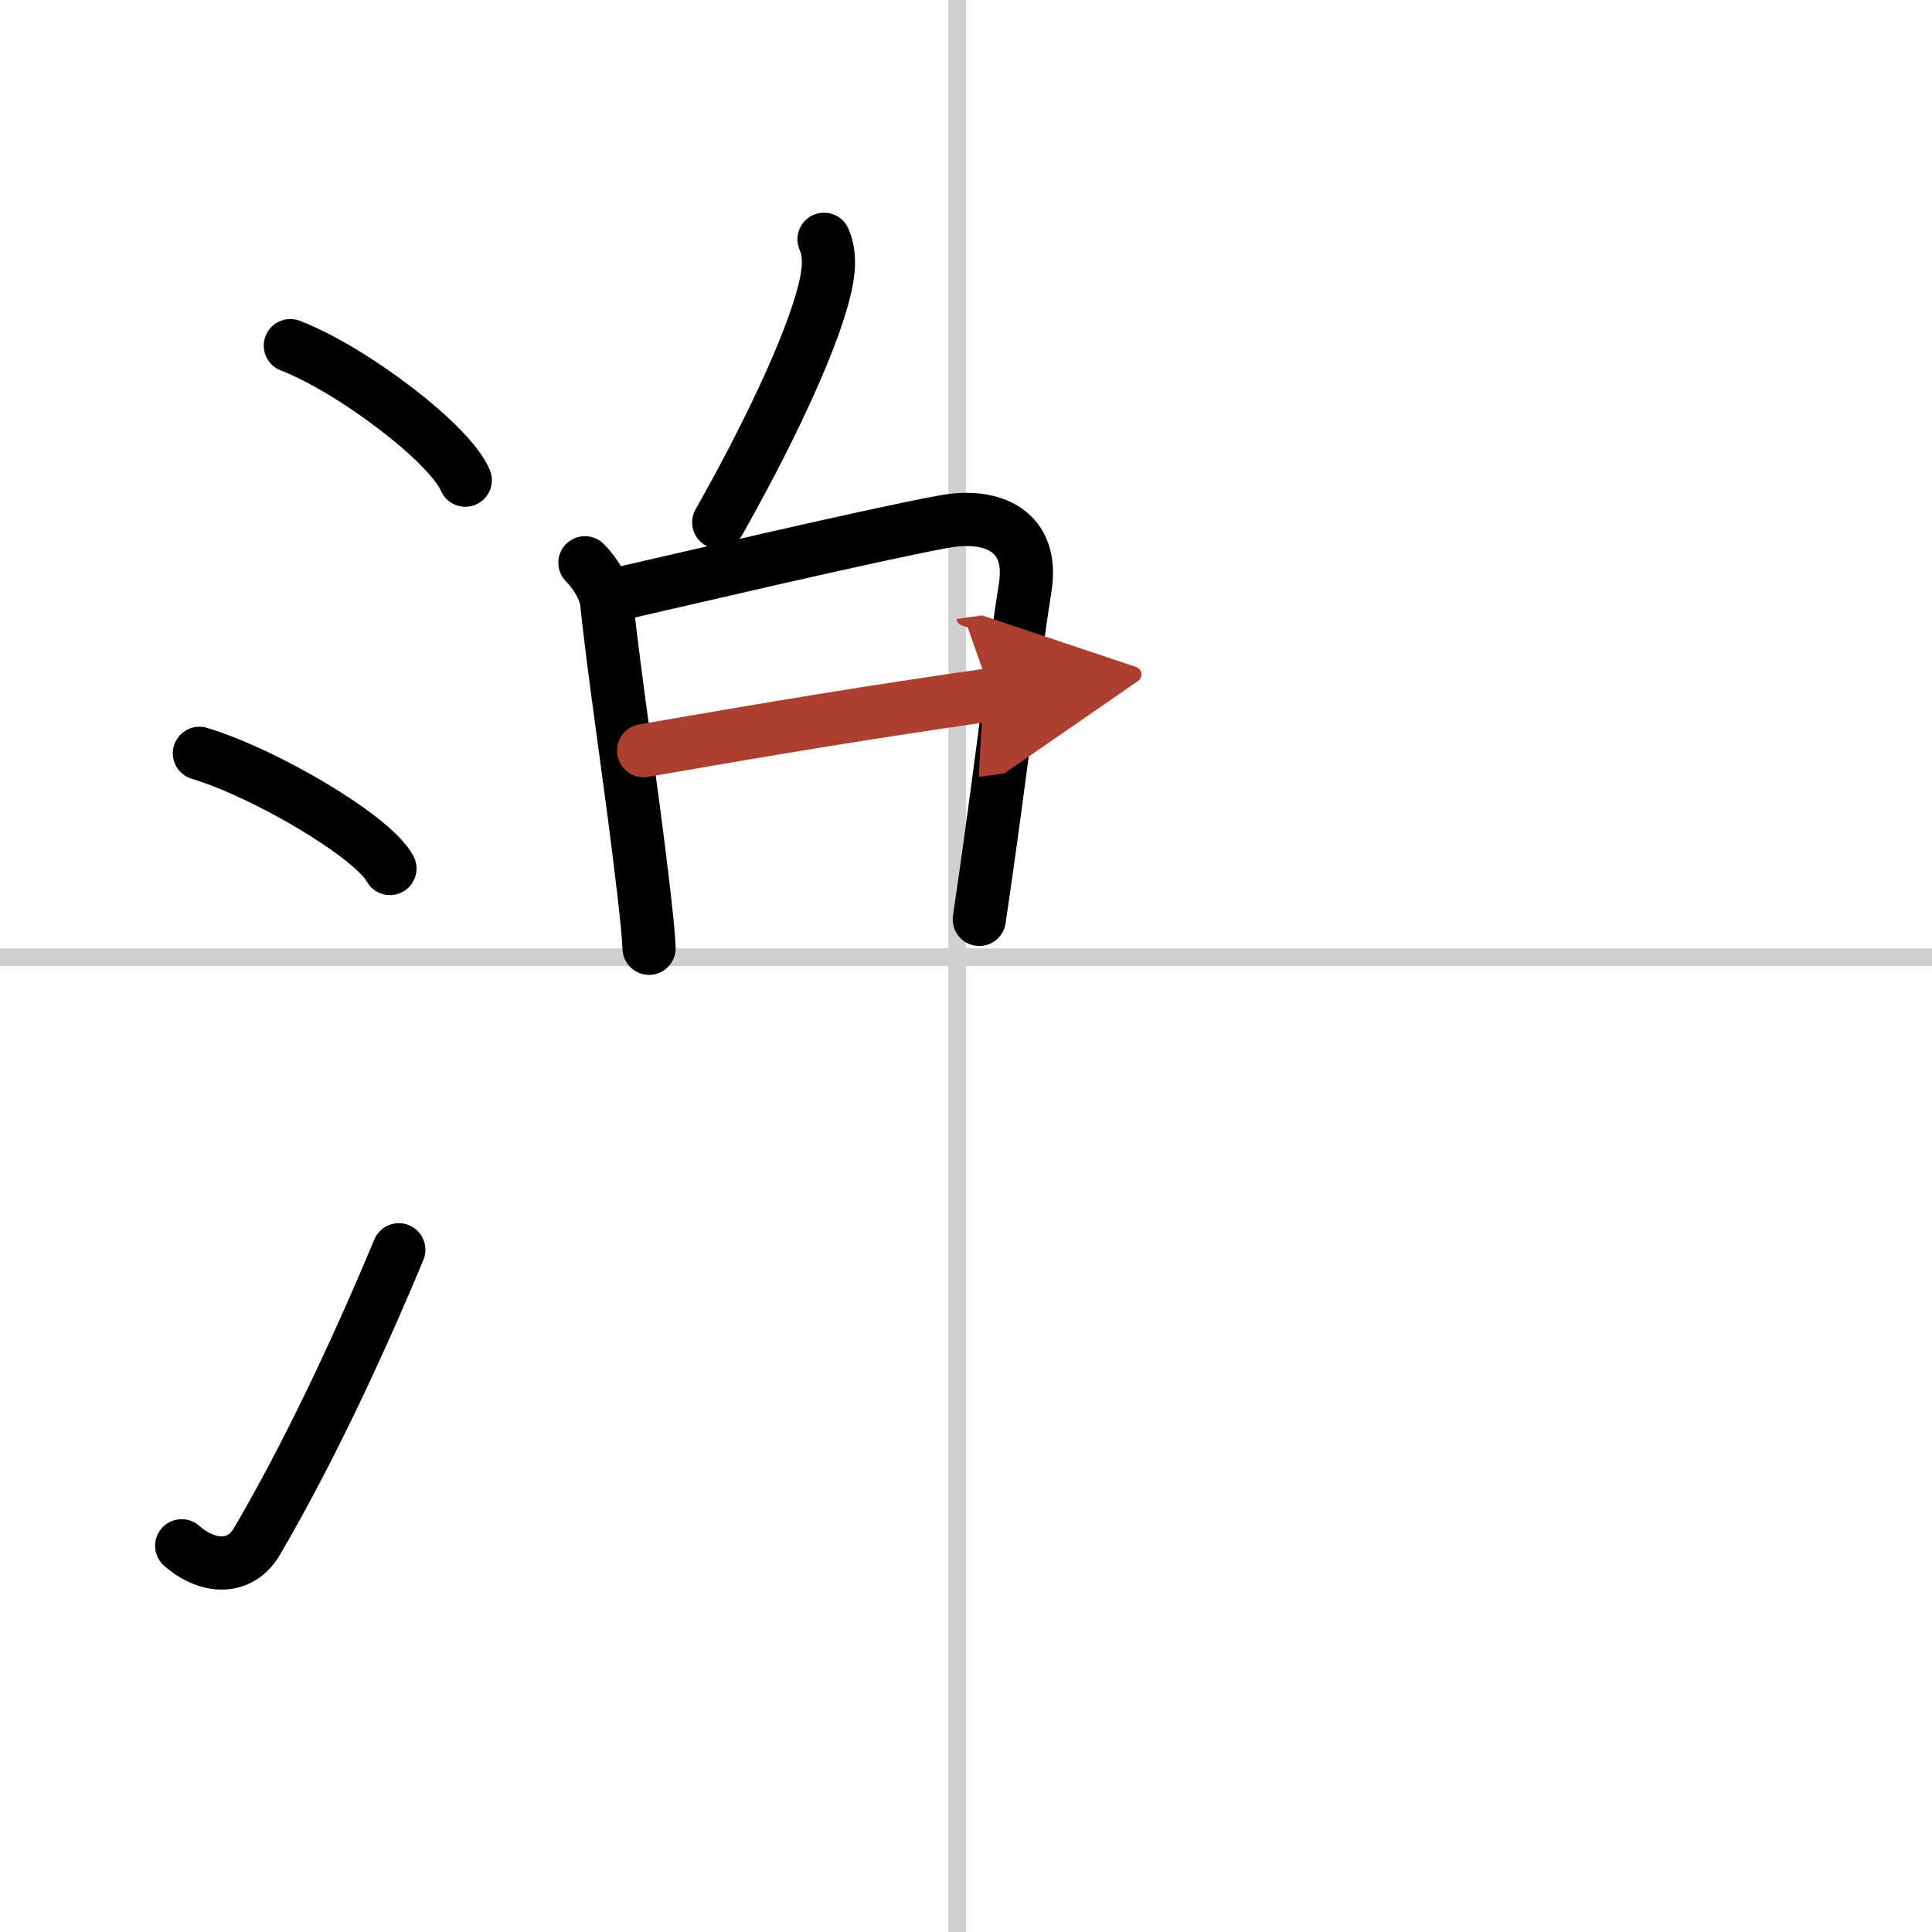 <svg width="400" height="400" viewBox="0 0 109 109" xmlns="http://www.w3.org/2000/svg"><defs><marker id="a" markerWidth="4" orient="auto" refX="1" refY="5" viewBox="0 0 10 10"><polyline points="0 0 10 5 0 10 1 5" fill="#ad3f31" stroke="#ad3f31"/></marker></defs><g fill="none" stroke="#000" stroke-linecap="round" stroke-linejoin="round" stroke-width="3"><rect width="100%" height="100%" fill="#fff" stroke="#fff"/><line x1="54" x2="54" y2="109" stroke="#d0d0d0" stroke-width="1"/><line x2="109" y1="54" y2="54" stroke="#d0d0d0" stroke-width="1"/><path d="m16.38 19.5c3.48 1.34 8.99 5.51 9.87 7.59"/><path d="m11.25 42.5c3.79 1.15 9.8 4.72 10.75 6.5"/><path d="m10.25 87.21c1.5 1.31 3.31 1.36 4.25-0.25 2.75-4.7 5.5-10.45 8-16.45"/><path d="m46.49 13.5c0.39 0.9 0.26 1.89 0.04 2.81-0.77 3.23-3.45 8.7-5.98 13.16"/><path d="m33 31.75c0.63 0.63 1.16 1.55 1.23 2.25 0.39 3.87 1.39 10.33 2.05 15.97 0.18 1.53 0.31 2.79 0.34 3.53"/><path d="m34.95 33.5c2.87-0.65 14.16-3.31 18.29-4.07 2.84-0.52 5.1 0.58 4.6 3.71-0.58 3.65-1.18 8.73-2.03 14.83-0.18 1.27-0.36 2.57-0.56 3.9"/><path d="m36.31 42.35c7.06-1.23 13.06-2.23 19.62-3.16" marker-end="url(#a)" stroke="#ad3f31"/></g></svg>
